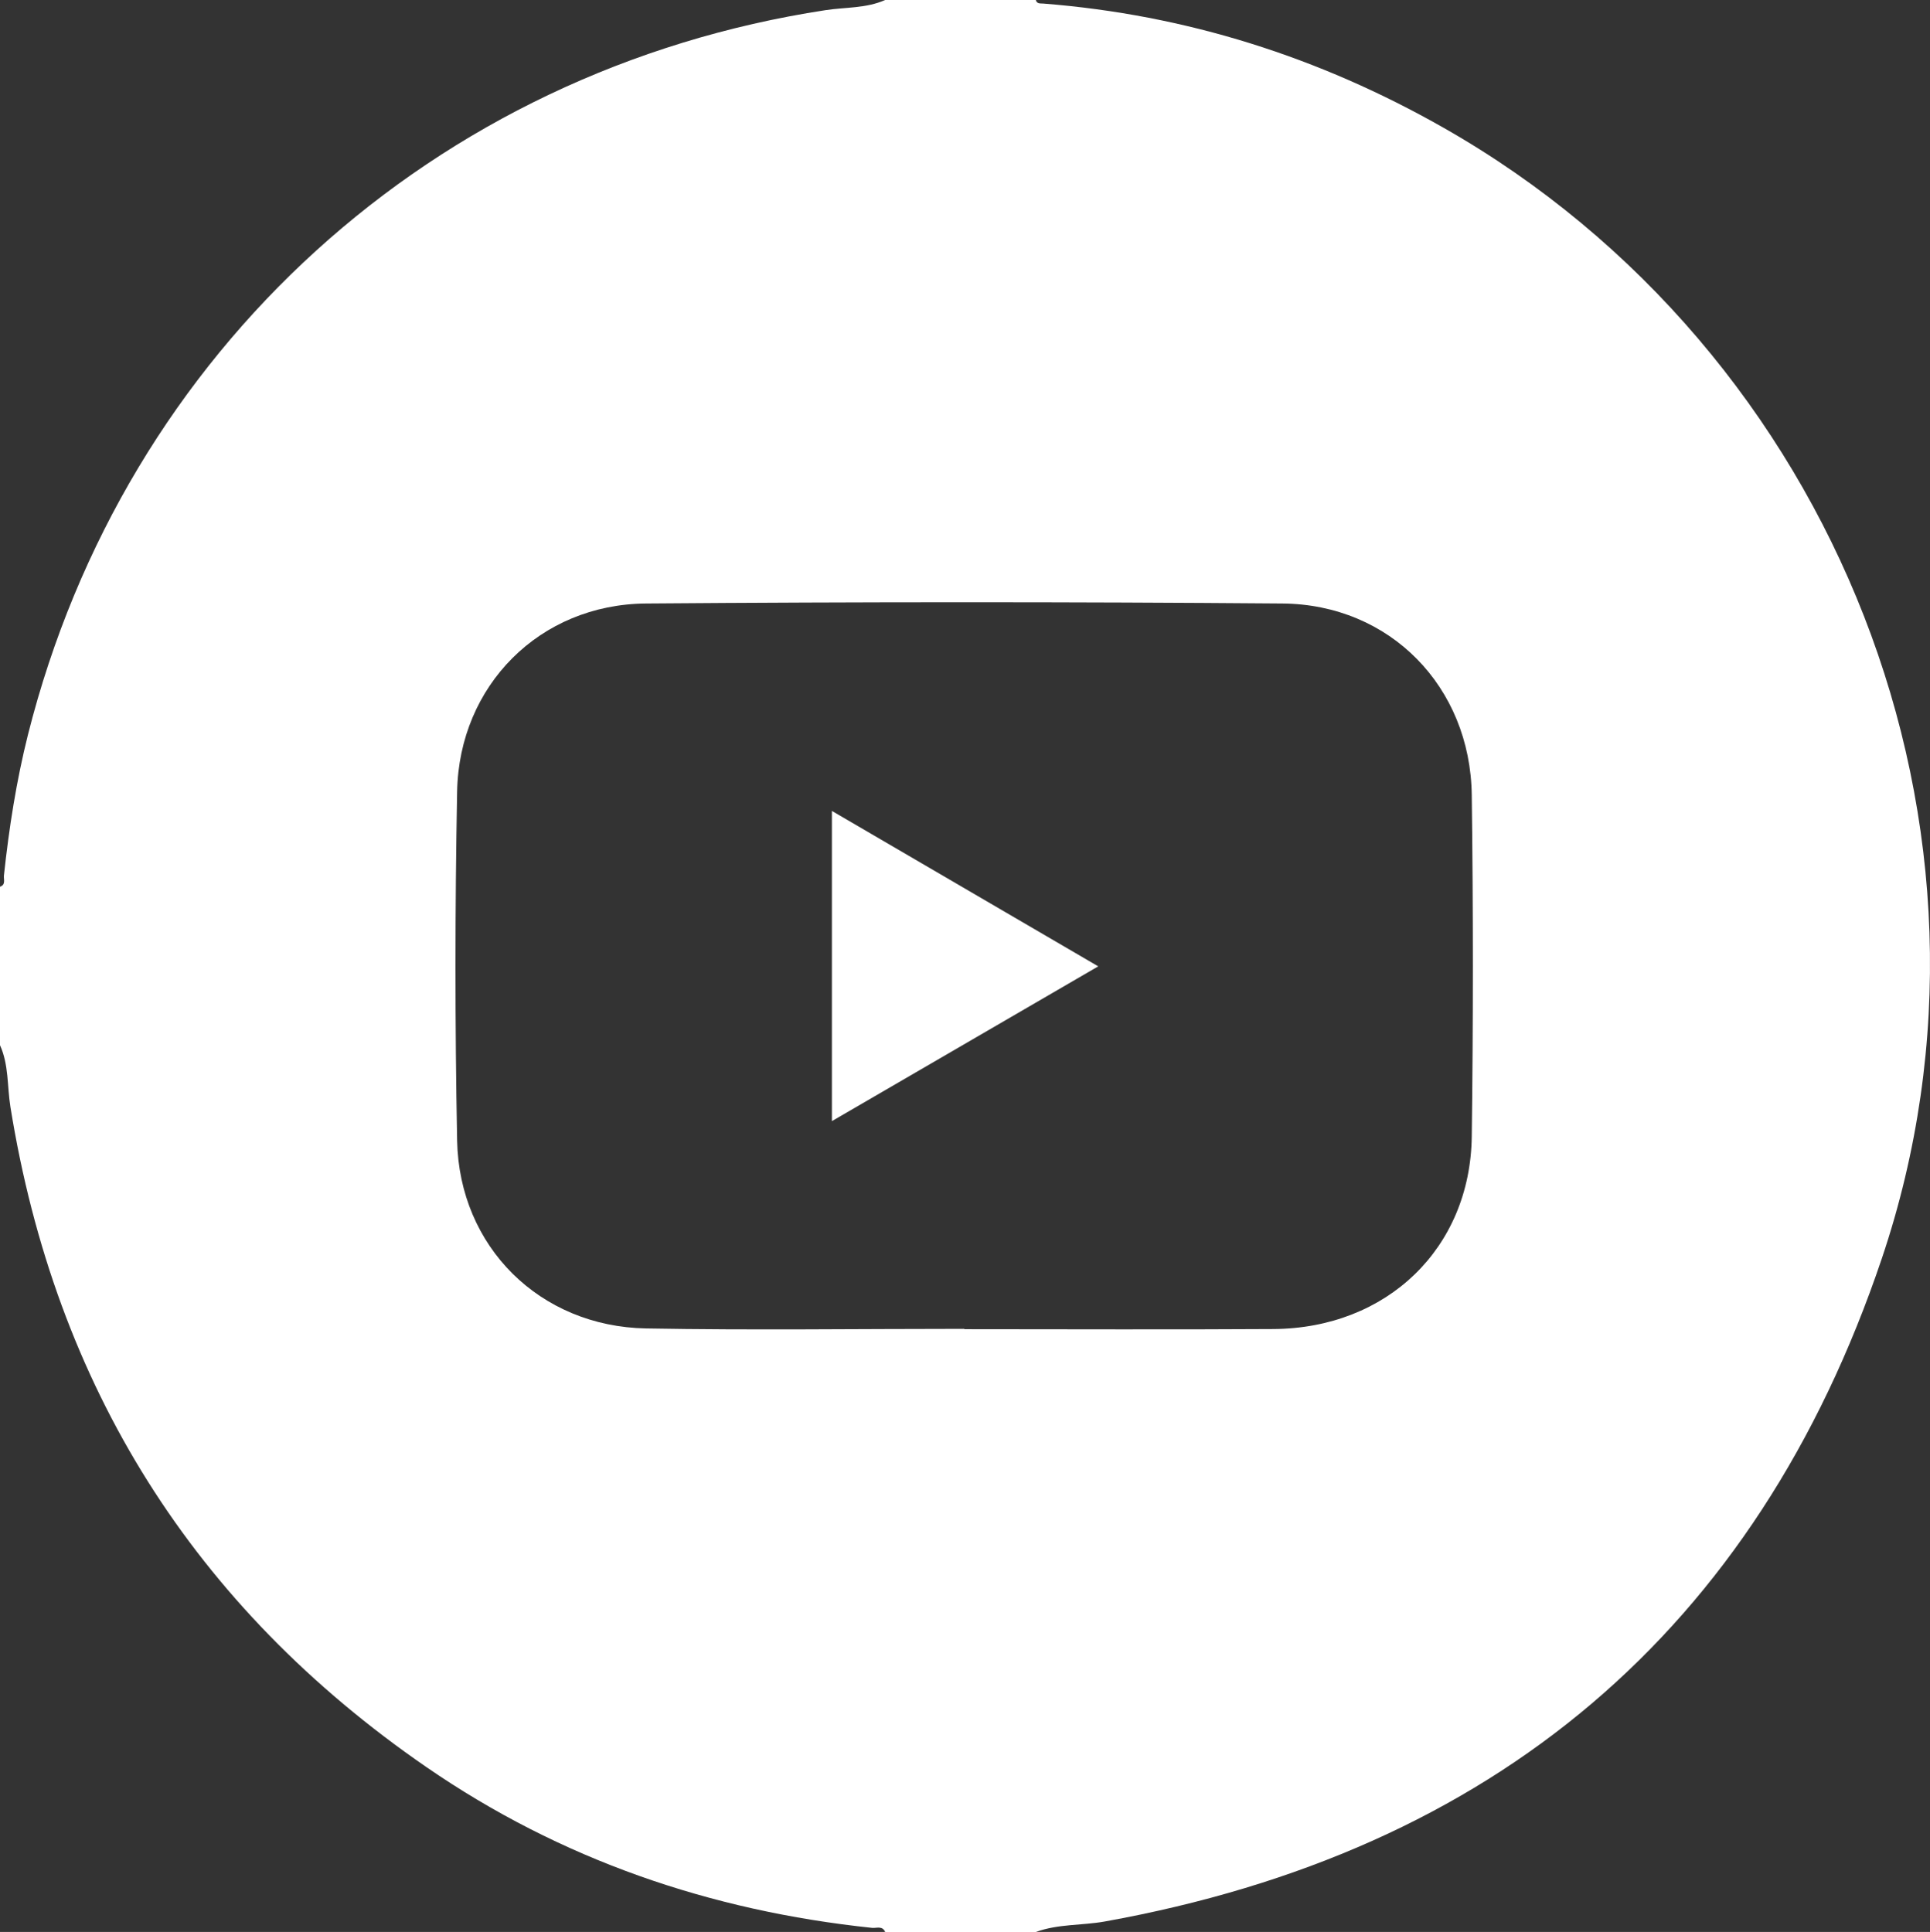<?xml version="1.0" encoding="UTF-8"?>
<svg id="Layer_1" data-name="Layer 1" xmlns="http://www.w3.org/2000/svg" viewBox="0 0 383.4 383.85">
  <rect x="0" y="0" width="383.4" height="383.85" fill="#333333" stroke="none"/>
  <defs>
    <style>
      .cls-1 {
        fill: #fff;
      }
    </style>
  </defs>
  <path class="cls-1" d="M175.84,0h29.93c.22,.82,.9,.66,1.49,.71,28.35,2.23,54.77,10.61,79.5,24.67,77.98,44.33,115.75,139.6,87.08,224.64-25.01,74.17-77.33,117.87-154.35,131.75-4.56,.82-9.29,.46-13.72,2.09h-29.93c-.53-1.3-1.72-.73-2.59-.82-32.14-3.38-61.89-13.58-88.55-31.95C38.49,319.25,11,275.44,2.07,219.93c-.66-4.09-.3-8.36-2.07-12.26v-31.49c1.19-.41,.7-1.45,.78-2.23,1.01-9.43,2.47-18.8,4.78-28C24.81,69.58,86.12,13.93,163.98,2.02c3.96-.61,8.08-.34,11.86-2.02Zm15.74,264.04v.05c20.45,0,40.9,.1,61.36-.03,22.58-.13,39.14-16.04,39.43-38.24,.29-22.61,.29-45.23,0-67.85-.28-21.51-16.23-37.89-37.61-38.06-42.15-.34-84.3-.33-126.45,0-21.06,.17-37.1,16.25-37.5,37.36-.43,23.11-.44,46.24,0,69.34,.41,21.11,16.44,36.96,37.55,37.33,21.07,.38,42.15,.08,63.22,.08Z"/>
  <path class="cls-1" d="M218.17,192c-17.94,10.43-35.24,20.48-52.91,30.75v-61.63c17.55,10.24,34.94,20.39,52.91,30.88Z"/>
</svg>